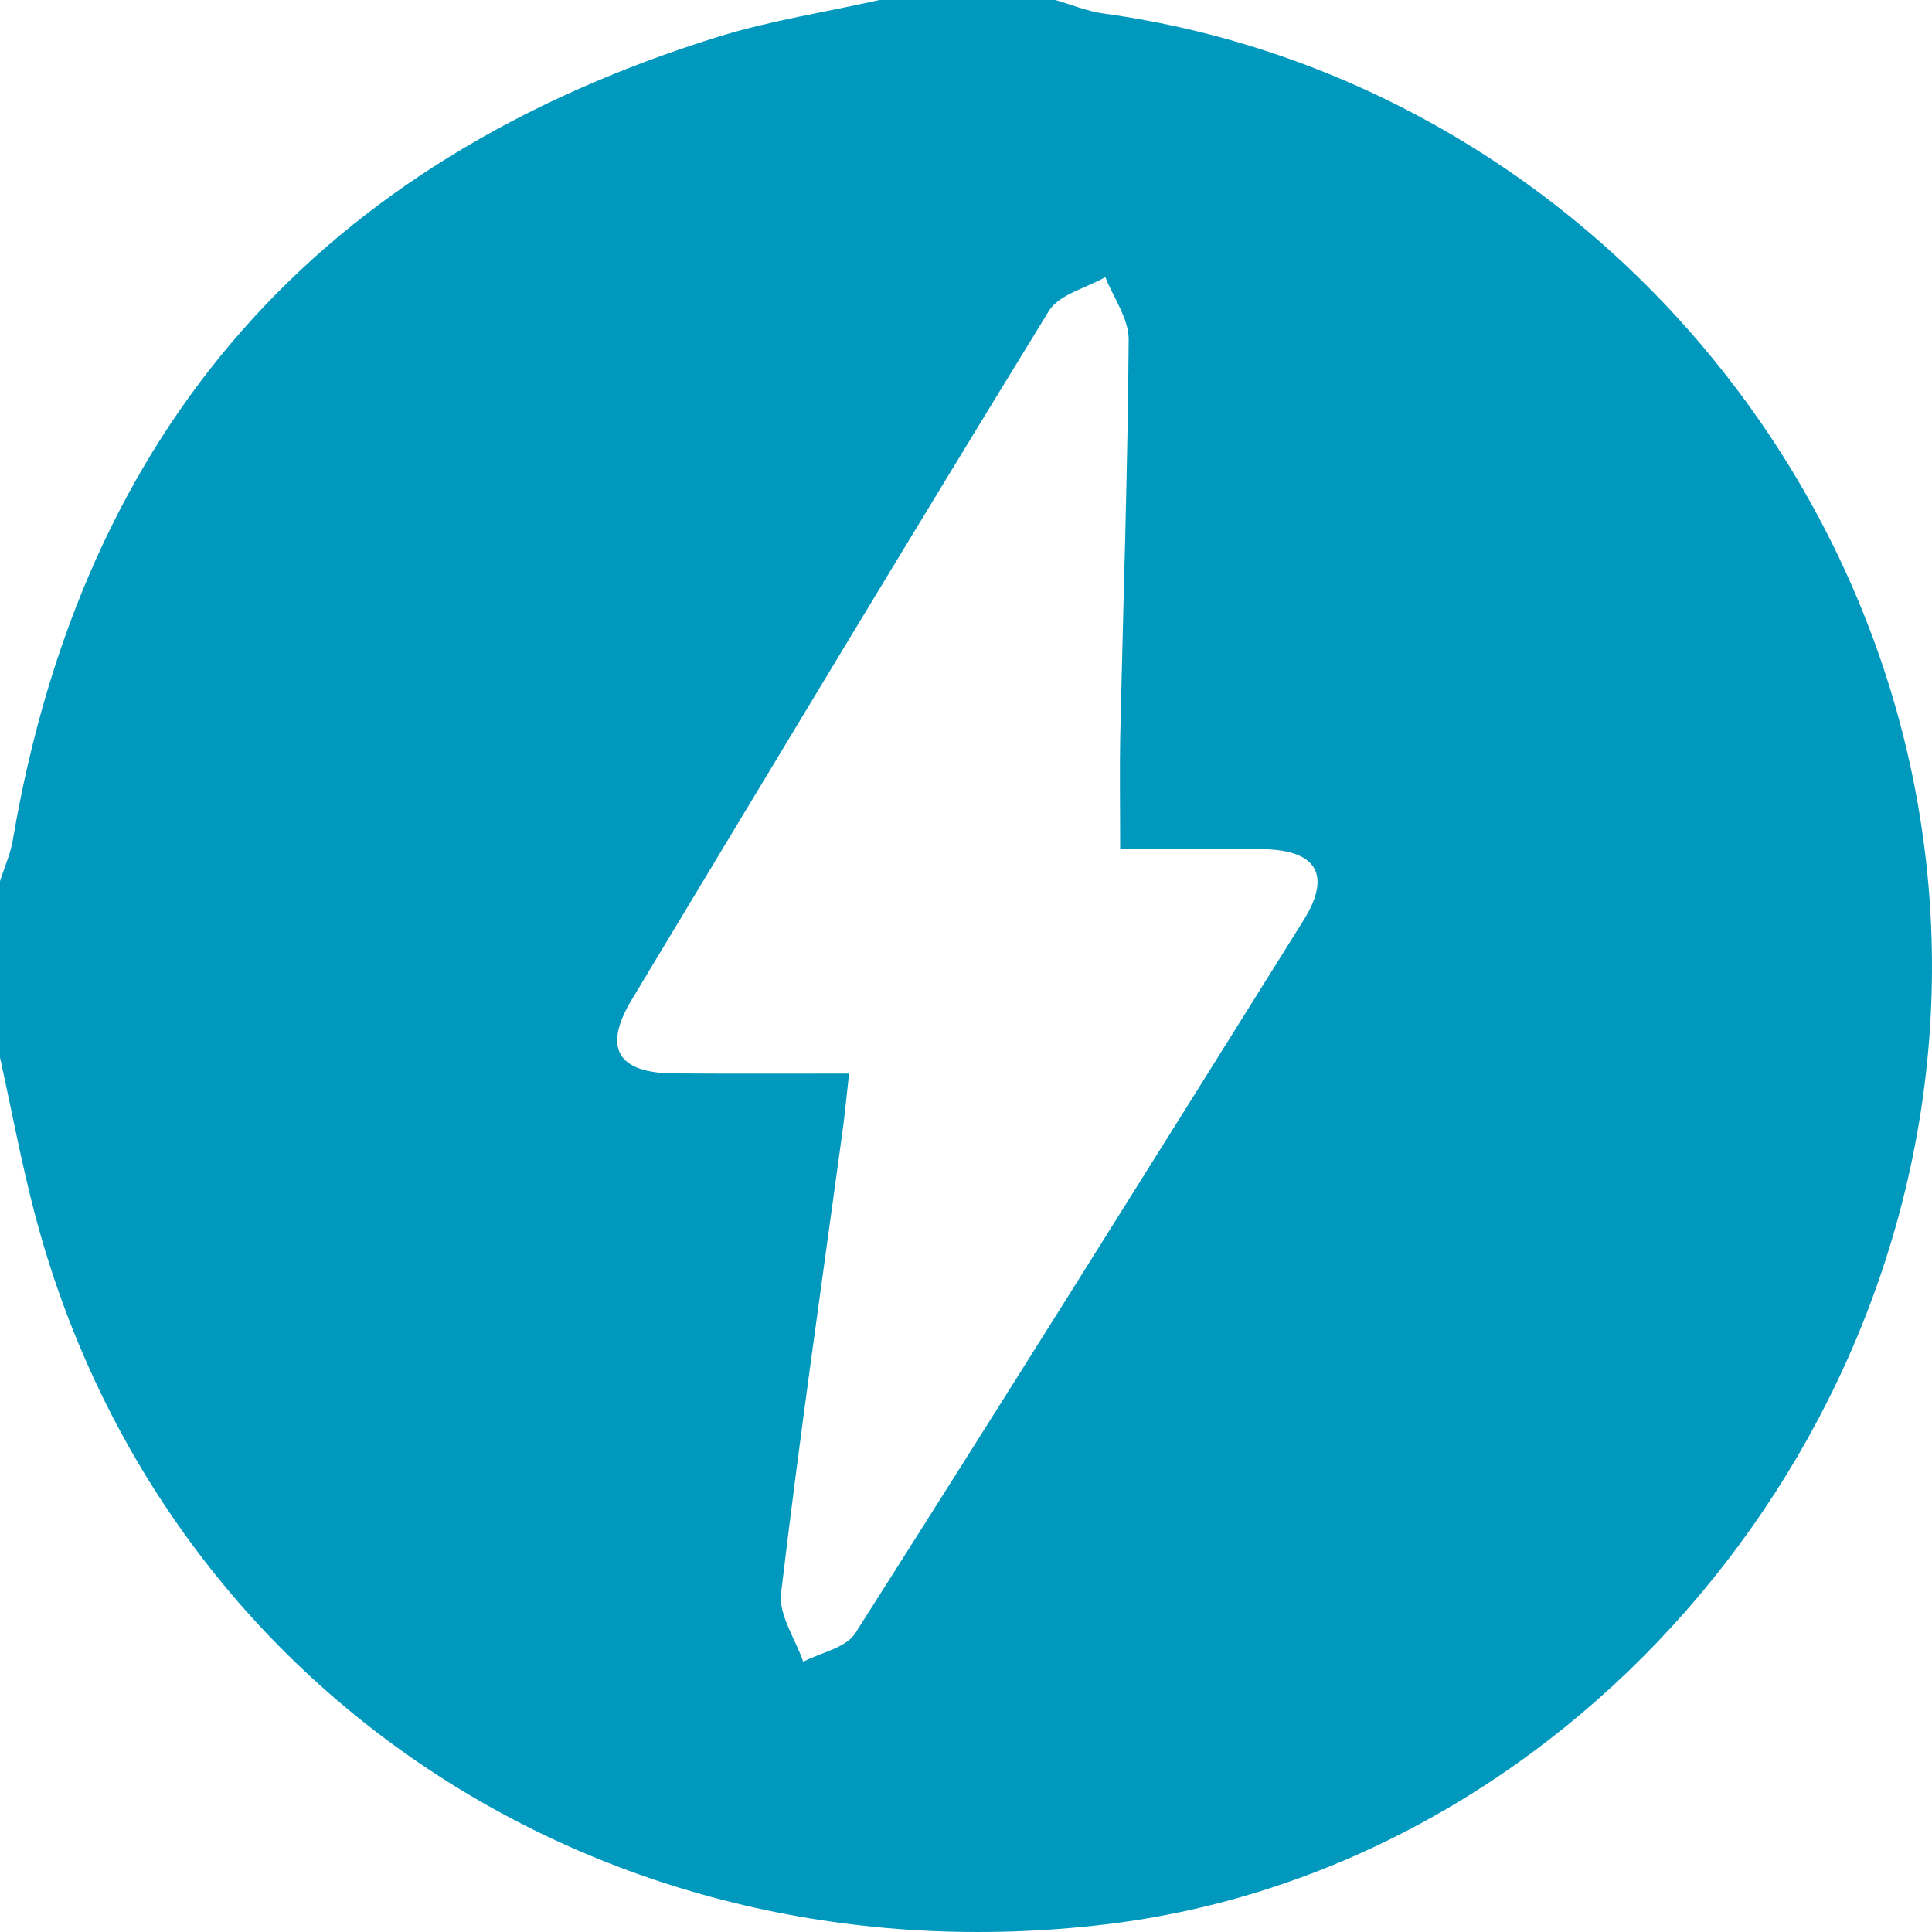 <?xml version="1.0" encoding="UTF-8"?>
<svg xmlns="http://www.w3.org/2000/svg" xmlns:xlink="http://www.w3.org/1999/xlink" width="25px" height="25px" viewBox="0 0 25 25" version="1.1">
  <title>ic-energy</title>
  <g id="Our-customers" stroke="none" stroke-width="1" fill="none" fill-rule="evenodd">
    <g id="isla---Our-customers---Enterprise-pop-up" transform="translate(-710, -1245)" fill="#0099BD">
      <path d="M724.495,1255.986 C724.495,1255.394 724.487,1254.955 724.496,1254.516 C724.534,1252.809 724.593,1251.102 724.605,1249.394 C724.607,1249.125 724.409,1248.855 724.303,1248.586 C724.055,1248.728 723.705,1248.809 723.573,1249.023 C721.755,1251.984 719.966,1254.961 718.174,1257.937 C717.791,1258.573 718.005,1258.886 718.723,1258.89 C719.463,1258.895 720.203,1258.892 720.987,1258.892 C720.949,1259.23 720.932,1259.417 720.907,1259.602 C720.634,1261.606 720.345,1263.608 720.107,1265.615 C720.073,1265.896 720.292,1266.207 720.394,1266.503 C720.623,1266.383 720.946,1266.323 721.067,1266.134 C723.016,1263.07 724.941,1259.99 726.867,1256.91 C727.227,1256.334 727.048,1256.009 726.373,1255.989 C725.78,1255.972 725.186,1255.986 724.495,1255.986 M721.38,1245 L723.656,1245 C723.863,1245.06 724.068,1245.146 724.28,1245.175 C730.433,1246.023 735.106,1251.49 734.998,1257.72 C734.892,1263.843 730.185,1269.203 724.301,1269.902 C717.819,1270.671 712.064,1266.854 710.45,1260.706 C710.275,1260.039 710.149,1259.358 710,1258.683 L710,1256.403 C710.056,1256.225 710.135,1256.051 710.166,1255.869 C711.074,1250.528 714.139,1247.084 719.28,1245.48 C719.963,1245.267 720.679,1245.158 721.38,1245" id="ic-energy"></path>
    </g>
  </g>
</svg>
